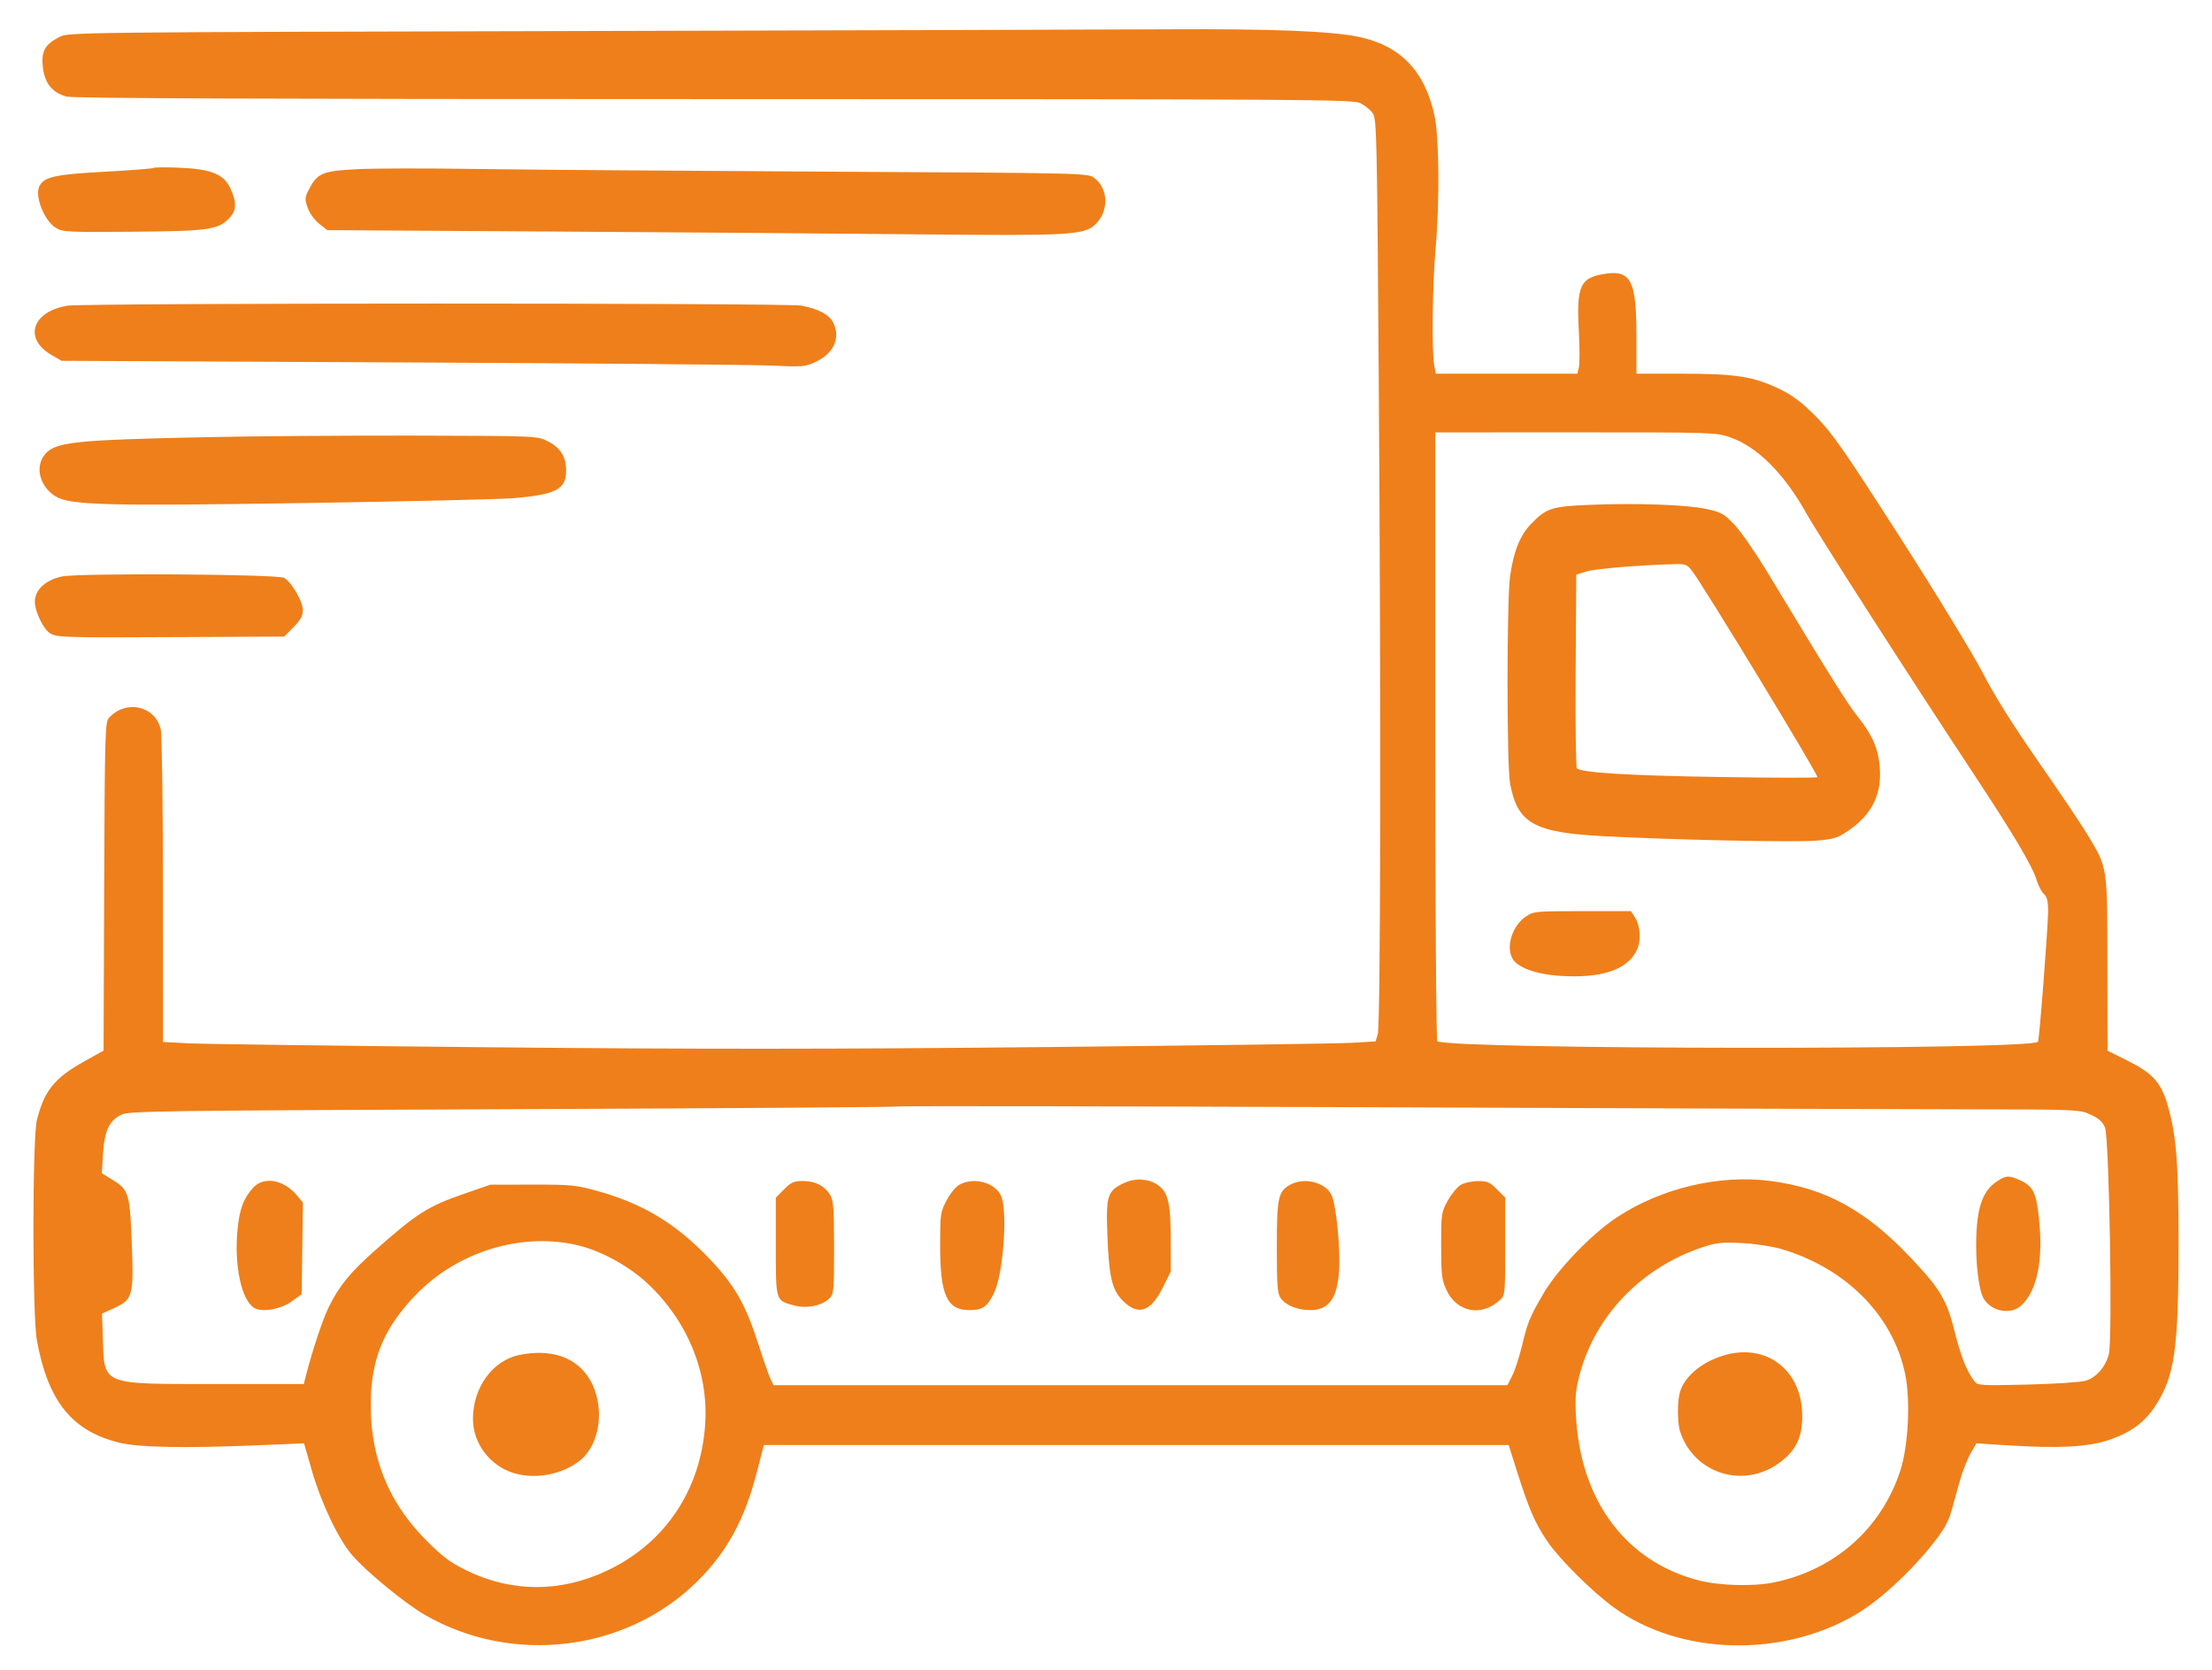 <?xml version="1.0" encoding="UTF-8"?> <svg xmlns="http://www.w3.org/2000/svg" width="53" height="40" viewBox="0 0 53 40" fill="none"> <path fill-rule="evenodd" clip-rule="evenodd" d="M13.648 0.744C1.784 0.772 1.642 0.774 1.425 0.885C1.072 1.065 0.981 1.235 1.028 1.62C1.076 2.002 1.251 2.217 1.593 2.313C1.748 2.356 6.253 2.374 17.11 2.374C31.563 2.375 32.418 2.38 32.599 2.473C32.705 2.527 32.836 2.635 32.891 2.712C32.985 2.844 32.994 3.213 33.034 8.924C33.091 16.839 33.08 24.56 33.011 24.777L32.959 24.946L32.404 24.98C32.099 24.999 28.797 25.045 25.065 25.082C19.917 25.134 16.692 25.135 11.693 25.087C8.07 25.052 4.836 25.01 4.506 24.992L3.906 24.96L3.904 21.327C3.904 19.329 3.88 17.595 3.852 17.474C3.721 16.904 3.014 16.748 2.608 17.2C2.518 17.301 2.51 17.595 2.496 21.238L2.482 25.167L2.024 25.422C1.306 25.822 1.061 26.125 0.884 26.829C0.774 27.27 0.773 31.509 0.884 32.11C1.153 33.58 1.735 34.294 2.886 34.565C3.34 34.673 4.44 34.692 6.112 34.624L7.285 34.575L7.472 35.227C7.694 36 8.108 36.871 8.435 37.25C8.785 37.656 9.701 38.408 10.184 38.686C12.28 39.894 14.996 39.563 16.696 37.892C17.417 37.184 17.845 36.398 18.142 35.236L18.301 34.616H27.225H36.148L36.335 35.206C36.638 36.163 36.782 36.496 37.086 36.938C37.373 37.357 38.157 38.134 38.668 38.506C40.247 39.657 42.714 39.722 44.49 38.66C45.038 38.333 45.76 37.67 46.283 37.016C46.569 36.658 46.68 36.466 46.755 36.2C46.808 36.009 46.902 35.675 46.962 35.459C47.023 35.242 47.136 34.955 47.214 34.82L47.355 34.575L48.117 34.623C49.319 34.7 50.03 34.663 50.518 34.498C51.059 34.315 51.387 34.074 51.653 33.662C52.109 32.955 52.199 32.309 52.199 29.753C52.198 27.805 52.142 27.139 51.92 26.417C51.766 25.917 51.563 25.701 50.972 25.405L50.497 25.169L50.494 23.09C50.491 20.731 50.502 20.801 50.02 19.999C49.871 19.752 49.34 18.962 48.839 18.243C48.235 17.376 47.79 16.667 47.516 16.135C47.289 15.694 46.398 14.232 45.536 12.887C44.197 10.799 43.903 10.375 43.52 9.987C43.182 9.644 42.969 9.482 42.653 9.327C42.028 9.021 41.599 8.952 40.313 8.952H39.209L39.209 8.039C39.21 6.748 39.078 6.474 38.495 6.554C37.86 6.642 37.771 6.825 37.829 7.932C37.85 8.33 37.851 8.722 37.83 8.804L37.793 8.952H36.098H34.402L34.363 8.743C34.302 8.416 34.321 6.808 34.396 5.971C34.496 4.841 34.484 3.284 34.371 2.769C34.135 1.694 33.555 1.093 32.552 0.882C31.902 0.746 30.456 0.688 27.997 0.702C26.707 0.709 20.25 0.728 13.648 0.744ZM3.682 4.022C3.667 4.038 3.145 4.079 2.522 4.113C1.333 4.176 1.063 4.235 0.947 4.453C0.822 4.689 1.056 5.286 1.343 5.462C1.498 5.557 1.645 5.564 3.169 5.551C4.975 5.537 5.217 5.504 5.478 5.242C5.667 5.051 5.679 4.864 5.525 4.523C5.368 4.174 5.064 4.049 4.296 4.017C3.974 4.004 3.698 4.006 3.682 4.022ZM8.557 4.053C7.728 4.094 7.604 4.146 7.403 4.536C7.302 4.733 7.299 4.771 7.372 4.977C7.416 5.105 7.536 5.271 7.646 5.358L7.842 5.513L13.229 5.546C16.193 5.564 20.112 5.594 21.939 5.613C25.63 5.651 25.98 5.632 26.246 5.375C26.573 5.06 26.56 4.517 26.22 4.263C26.063 4.146 26.046 4.145 19.66 4.111C16.139 4.092 12.366 4.063 11.275 4.046C10.185 4.029 8.962 4.032 8.557 4.053ZM1.611 7.323C0.766 7.466 0.56 8.114 1.234 8.503L1.477 8.643L9.573 8.681C14.025 8.702 18.03 8.736 18.472 8.757C19.235 8.793 19.291 8.788 19.549 8.666C19.984 8.461 20.147 8.085 19.96 7.72C19.864 7.534 19.606 7.399 19.2 7.321C18.852 7.255 2.002 7.256 1.611 7.323ZM41.469 10.481C42.115 10.709 42.754 11.352 43.29 12.312C43.568 12.81 45.795 16.278 47.288 18.537C48.249 19.992 48.7 20.752 48.797 21.08C48.836 21.211 48.914 21.361 48.97 21.412C49.047 21.482 49.073 21.586 49.073 21.821C49.073 22.19 48.862 24.925 48.831 24.956C48.632 25.157 34.762 25.143 34.439 24.942C34.411 24.925 34.39 21.725 34.39 17.634V10.358L37.754 10.357C41.083 10.357 41.121 10.358 41.469 10.481ZM4.939 10.472C1.788 10.538 1.326 10.587 1.079 10.882C0.831 11.179 0.946 11.649 1.326 11.886C1.673 12.102 2.493 12.124 7.311 12.05C9.753 12.012 12.004 11.959 12.314 11.933C13.328 11.845 13.565 11.72 13.565 11.269C13.565 10.939 13.425 10.719 13.119 10.567C12.868 10.443 12.849 10.442 9.908 10.435C8.28 10.432 6.044 10.448 4.939 10.472ZM38.075 12.094C37.168 12.133 37.05 12.172 36.678 12.557C36.418 12.828 36.262 13.22 36.181 13.81C36.101 14.389 36.101 18.327 36.181 18.764C36.357 19.72 36.749 19.943 38.41 20.03C40.12 20.12 42.998 20.181 43.509 20.138C43.955 20.1 44.031 20.075 44.308 19.883C44.85 19.508 45.086 19.031 45.041 18.402C45.008 17.942 44.869 17.617 44.517 17.174C44.267 16.862 43.842 16.183 42.365 13.737C42.078 13.261 41.718 12.739 41.564 12.576C41.312 12.31 41.247 12.272 40.894 12.194C40.426 12.09 39.188 12.046 38.075 12.094ZM40.551 13.688C40.853 14.091 43.546 18.522 43.546 18.617C43.546 18.635 42.497 18.634 41.215 18.613C39.044 18.58 37.885 18.509 37.782 18.405C37.758 18.381 37.745 17.327 37.753 16.063L37.768 13.764L38.019 13.688C38.238 13.622 39.233 13.54 40.124 13.514C40.39 13.507 40.425 13.521 40.551 13.688ZM1.481 13.81C1.084 13.898 0.835 14.131 0.835 14.416C0.835 14.643 1.034 15.062 1.192 15.165C1.352 15.271 1.516 15.276 4.366 15.261L6.809 15.249L7.032 15.024C7.203 14.851 7.256 14.755 7.256 14.612C7.256 14.409 6.98 13.935 6.808 13.843C6.641 13.752 1.876 13.723 1.481 13.81ZM36.562 21.954C36.24 22.17 36.079 22.662 36.234 22.954C36.352 23.176 36.801 23.34 37.388 23.377C38.364 23.438 38.973 23.238 39.208 22.781C39.327 22.55 39.309 22.183 39.169 21.967L39.077 21.826H37.914C36.798 21.826 36.744 21.831 36.562 21.954ZM47.008 26.573C49.794 26.576 49.83 26.578 50.094 26.701C50.288 26.791 50.382 26.875 50.436 27.01C50.538 27.261 50.62 32.098 50.528 32.441C50.446 32.747 50.23 32.996 49.977 33.074C49.864 33.109 49.236 33.151 48.582 33.167C47.467 33.194 47.388 33.19 47.311 33.091C47.124 32.852 46.99 32.516 46.834 31.897C46.64 31.131 46.494 30.884 45.786 30.134C44.71 28.994 43.743 28.463 42.428 28.291C41.2 28.13 39.804 28.459 38.74 29.162C38.133 29.562 37.318 30.409 36.979 30.99C36.649 31.557 36.605 31.663 36.46 32.266C36.399 32.519 36.297 32.829 36.234 32.954L36.118 33.182H27.328H18.538L18.473 33.06C18.437 32.993 18.297 32.595 18.163 32.176C17.862 31.244 17.596 30.779 17.008 30.163C16.197 29.311 15.415 28.837 14.318 28.531C13.802 28.387 13.685 28.376 12.755 28.377L11.75 28.379L11.136 28.591C10.258 28.894 9.994 29.061 9.007 29.934C8.395 30.476 8.134 30.793 7.882 31.3C7.735 31.596 7.486 32.342 7.329 32.957L7.279 33.154H5.16C2.419 33.154 2.502 33.187 2.465 32.086L2.444 31.468L2.728 31.338C3.177 31.134 3.203 31.044 3.161 29.866C3.116 28.609 3.087 28.505 2.723 28.279L2.439 28.104L2.468 27.637C2.502 27.09 2.615 26.848 2.904 26.704C3.085 26.614 3.745 26.605 12.282 26.57C17.332 26.55 21.477 26.521 21.493 26.506C21.508 26.491 26.621 26.499 32.854 26.524C39.088 26.549 45.457 26.571 47.008 26.573ZM47.84 28.305C47.522 28.517 47.382 28.884 47.354 29.579C47.327 30.234 47.41 30.926 47.54 31.125C47.736 31.426 48.19 31.499 48.435 31.268C48.811 30.914 48.959 30.188 48.856 29.202C48.788 28.549 48.713 28.406 48.363 28.256C48.121 28.152 48.061 28.158 47.84 28.305ZM26.934 28.338C26.533 28.526 26.497 28.639 26.533 29.581C26.57 30.564 26.64 30.878 26.877 31.131C27.252 31.53 27.563 31.441 27.857 30.85L28.053 30.458L28.051 29.67C28.049 28.802 27.985 28.546 27.725 28.375C27.506 28.23 27.193 28.216 26.934 28.338ZM6.072 28.446C5.839 28.697 5.742 28.949 5.693 29.435C5.604 30.317 5.788 31.168 6.104 31.338C6.295 31.441 6.738 31.358 6.993 31.172L7.228 31.001L7.243 29.905L7.258 28.808L7.111 28.632C6.797 28.258 6.326 28.173 6.072 28.446ZM18.787 28.49L18.589 28.689V29.858C18.589 31.182 18.58 31.153 19.037 31.274C19.332 31.353 19.701 31.276 19.877 31.099C19.977 30.998 19.985 30.905 19.985 29.888C19.985 28.969 19.97 28.761 19.894 28.631C19.765 28.41 19.535 28.291 19.239 28.291C19.021 28.291 18.955 28.32 18.787 28.49ZM22.986 28.38C22.902 28.426 22.764 28.595 22.679 28.757C22.533 29.036 22.526 29.087 22.526 29.837C22.526 31.023 22.689 31.383 23.225 31.383C23.54 31.383 23.648 31.311 23.809 30.991C24.044 30.524 24.154 28.973 23.976 28.627C23.817 28.317 23.326 28.194 22.986 28.38ZM30.915 28.379C30.626 28.537 30.593 28.688 30.593 29.878C30.593 30.792 30.608 30.985 30.684 31.096C30.803 31.267 31.088 31.383 31.389 31.383C31.839 31.383 32.04 31.109 32.085 30.433C32.121 29.909 32.011 28.835 31.901 28.62C31.745 28.317 31.251 28.196 30.915 28.379ZM34.993 28.388C34.91 28.44 34.772 28.61 34.686 28.766C34.535 29.039 34.529 29.08 34.53 29.837C34.53 30.526 34.545 30.657 34.652 30.89C34.901 31.436 35.492 31.552 35.939 31.142C36.062 31.029 36.065 30.998 36.065 29.857V28.689L35.867 28.49C35.697 28.318 35.635 28.291 35.407 28.293C35.26 28.294 35.077 28.336 34.993 28.388ZM13.896 29.843C14.436 29.981 15.078 30.338 15.509 30.739C16.468 31.634 16.976 32.866 16.897 34.106C16.796 35.686 15.938 36.968 14.542 37.626C13.426 38.151 12.264 38.149 11.176 37.619C10.792 37.432 10.605 37.292 10.214 36.901C9.262 35.946 8.826 34.797 8.889 33.407C8.932 32.458 9.245 31.763 9.963 31.017C10.977 29.966 12.542 29.499 13.896 29.843ZM42.674 29.918C44.223 30.372 45.35 31.504 45.646 32.905C45.78 33.538 45.725 34.639 45.53 35.234C45.076 36.617 43.962 37.603 42.513 37.905C42.016 38.009 41.193 37.986 40.69 37.855C38.957 37.402 37.873 35.953 37.762 33.941C37.736 33.482 37.752 33.298 37.845 32.941C38.216 31.523 39.319 30.374 40.782 29.881C41.12 29.768 41.249 29.754 41.732 29.777C42.043 29.793 42.46 29.855 42.674 29.918ZM12.453 32.456C11.809 32.583 11.332 33.233 11.332 33.985C11.331 34.484 11.622 34.953 12.081 35.194C12.602 35.469 13.376 35.386 13.877 35.001C14.469 34.547 14.515 33.413 13.966 32.824C13.624 32.456 13.098 32.328 12.453 32.456ZM41.273 32.477C40.896 32.595 40.564 32.82 40.389 33.073C40.258 33.264 40.223 33.382 40.206 33.69C40.194 33.905 40.215 34.165 40.254 34.287C40.587 35.314 41.799 35.683 42.663 35.02C43.038 34.733 43.184 34.422 43.182 33.913C43.179 32.809 42.305 32.152 41.273 32.477Z" fill="#EF7F1A"></path> </svg> 